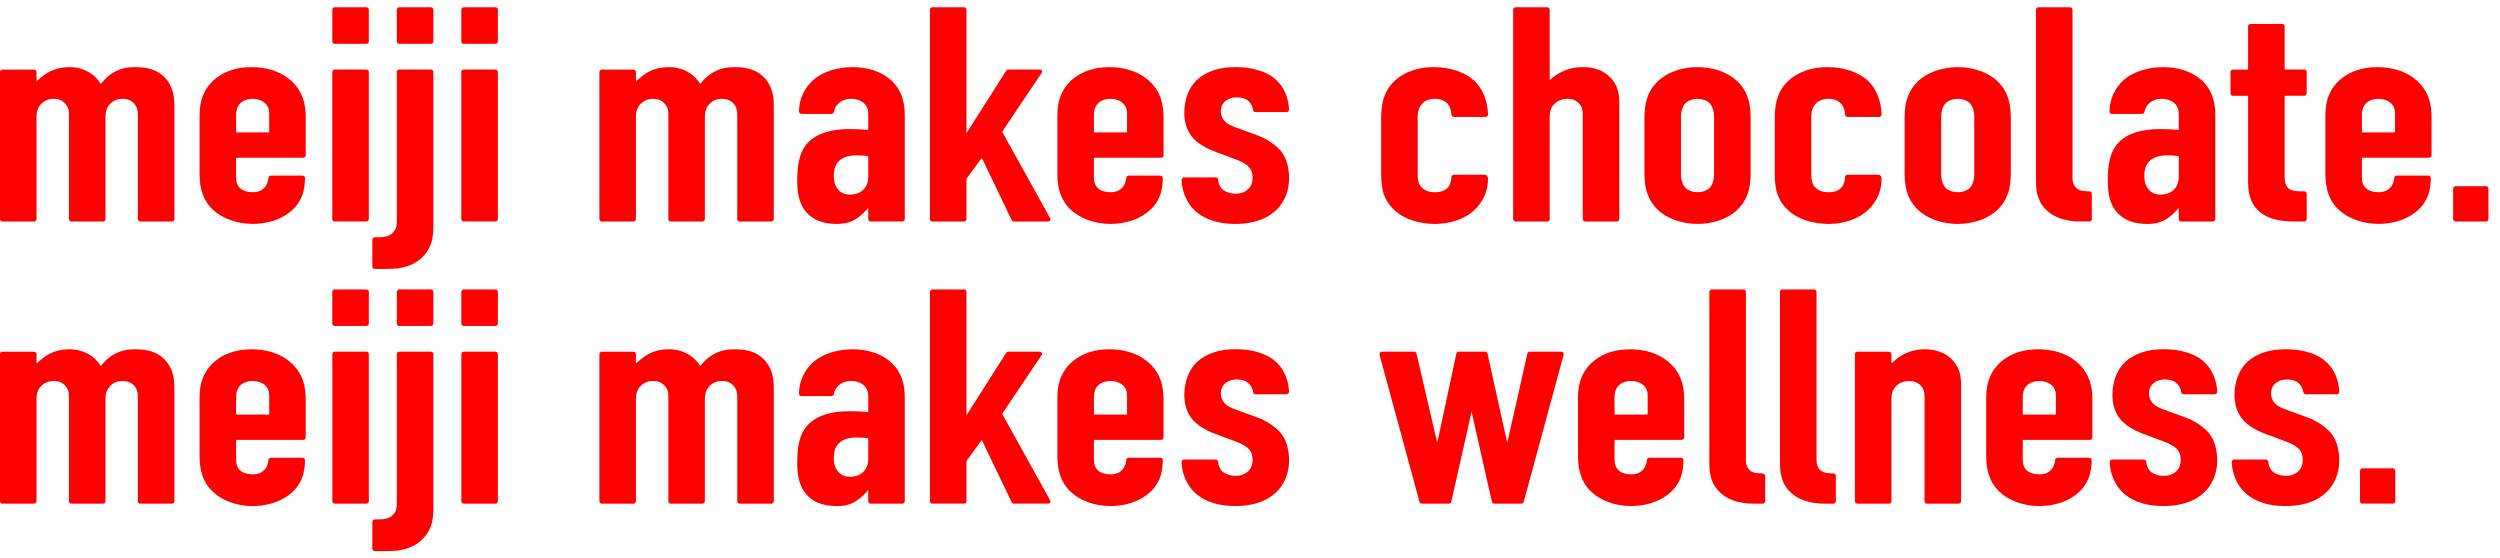 <svg width="197" height="44" viewBox="0 0 197 44" fill="none" xmlns="http://www.w3.org/2000/svg">
<g clip-path="url(#clip0_2001_1400)">
<path d="M10.621 5.291C10.021 5.291 9.548 5.396 9.091 5.632C8.683 5.831 8.295 6.161 7.97 6.587C7.961 6.599 7.947 6.601 7.942 6.601C7.933 6.601 7.926 6.596 7.921 6.588C7.702 6.216 7.399 5.92 6.994 5.683C6.535 5.423 6.029 5.291 5.486 5.291C4.763 5.291 4.126 5.472 3.593 5.83C3.419 5.952 3.163 6.145 2.93 6.375C2.917 6.388 2.903 6.384 2.896 6.382C2.888 6.378 2.879 6.371 2.879 6.355V5.675C2.879 5.568 2.792 5.483 2.687 5.483H0.193C0.087 5.483 0 5.569 0 5.675V17.264C0 17.37 0.087 17.456 0.193 17.456H2.687C2.793 17.456 2.879 17.37 2.879 17.264V9.278C2.879 8.899 2.91 8.5 3.288 8.146C3.627 7.825 3.992 7.787 4.238 7.787C4.605 7.787 4.864 7.887 5.103 8.12C5.408 8.432 5.433 8.722 5.433 9.015V17.262C5.433 17.369 5.519 17.455 5.624 17.455H8.118C8.225 17.455 8.311 17.369 8.311 17.262V9.277C8.311 8.898 8.343 8.498 8.721 8.145C8.974 7.901 9.276 7.787 9.669 7.787C10.029 7.787 10.297 7.89 10.534 8.12C10.825 8.421 10.864 8.742 10.864 9.015V17.262C10.864 17.369 10.95 17.455 11.057 17.455H13.551C13.657 17.455 13.743 17.369 13.743 17.262V8.372C13.743 7.708 13.669 6.939 13.127 6.273C12.421 5.408 11.463 5.291 10.618 5.291H10.621Z" fill="#FF0000"/>
<path d="M57.853 5.291C57.254 5.291 56.781 5.396 56.324 5.632C55.916 5.831 55.529 6.161 55.203 6.587C55.192 6.599 55.179 6.601 55.175 6.601C55.165 6.601 55.158 6.596 55.153 6.588C54.935 6.216 54.632 5.92 54.226 5.683C53.768 5.423 53.261 5.291 52.719 5.291C51.995 5.291 51.359 5.472 50.826 5.83C50.652 5.952 50.395 6.145 50.163 6.375C50.15 6.388 50.136 6.384 50.129 6.382C50.121 6.378 50.111 6.371 50.111 6.355V5.675C50.111 5.568 50.025 5.483 49.919 5.483H47.424C47.318 5.483 47.233 5.569 47.233 5.675V17.264C47.233 17.37 47.319 17.456 47.424 17.456H49.919C50.025 17.456 50.111 17.37 50.111 17.264V9.278C50.111 8.899 50.143 8.5 50.521 8.146C50.86 7.825 51.225 7.787 51.47 7.787C51.837 7.787 52.097 7.887 52.335 8.12C52.641 8.432 52.665 8.722 52.665 9.015V17.262C52.665 17.369 52.752 17.455 52.858 17.455H55.352C55.459 17.455 55.544 17.369 55.544 17.262V9.277C55.544 8.898 55.575 8.498 55.953 8.145C56.207 7.901 56.509 7.787 56.901 7.787C57.262 7.787 57.529 7.89 57.767 8.12C58.058 8.421 58.096 8.742 58.096 9.015V17.262C58.096 17.369 58.183 17.455 58.288 17.455H60.782C60.889 17.455 60.975 17.369 60.975 17.262V8.372C60.975 7.708 60.902 6.939 60.359 6.273C59.654 5.408 58.695 5.291 57.851 5.291H57.853Z" fill="#FF0000"/>
<path d="M22.702 6.164C21.971 5.601 20.95 5.291 19.828 5.291C18.705 5.291 17.788 5.585 17.089 6.117C16.184 6.796 15.726 7.779 15.726 9.039V13.563C15.726 14.192 15.726 15.499 16.728 16.478C17.475 17.207 18.664 17.643 19.909 17.643C20.857 17.643 21.793 17.396 22.477 16.964C23.833 16.121 24.022 14.954 24.036 14.031C24.036 13.98 24.017 13.932 23.981 13.895C23.945 13.857 23.896 13.837 23.843 13.837H21.346C21.245 13.837 21.162 13.916 21.154 14.019C21.135 14.258 21.052 14.5 20.929 14.679C20.684 15.003 20.368 15.147 19.907 15.147C19.488 15.147 19.132 15.034 18.929 14.834C18.628 14.571 18.604 14.214 18.604 13.87V12.458C18.604 12.441 18.618 12.427 18.634 12.427H23.898C24.005 12.427 24.09 12.341 24.09 12.234V9.25C24.09 8.376 23.946 7.105 22.7 6.162L22.702 6.164ZM21.213 10.404C21.213 10.421 21.199 10.435 21.183 10.435H18.635C18.619 10.435 18.605 10.421 18.605 10.404V9.063C18.605 8.815 18.636 8.453 18.91 8.165C19.126 7.928 19.499 7.787 19.91 7.787C20.287 7.787 20.633 7.902 20.861 8.101C21.172 8.373 21.215 8.693 21.215 8.968V10.405L21.213 10.404Z" fill="#FF0000"/>
<path d="M90.298 6.164C89.567 5.601 88.546 5.291 87.424 5.291C86.301 5.291 85.384 5.585 84.685 6.117C83.78 6.796 83.322 7.779 83.322 9.039V13.563C83.322 14.192 83.322 15.499 84.324 16.478C85.071 17.207 86.26 17.643 87.504 17.643C88.454 17.643 89.389 17.396 90.073 16.964C91.428 16.121 91.618 14.954 91.632 14.033C91.632 13.981 91.613 13.933 91.577 13.896C91.541 13.858 91.492 13.839 91.439 13.839H88.941C88.841 13.839 88.758 13.917 88.75 14.02C88.731 14.259 88.648 14.502 88.525 14.681C88.28 15.004 87.964 15.148 87.503 15.148C87.083 15.148 86.728 15.035 86.525 14.835C86.224 14.572 86.199 14.215 86.199 13.871V12.459C86.199 12.442 86.213 12.428 86.23 12.428H91.494C91.6 12.428 91.686 12.342 91.686 12.236V9.251C91.686 8.377 91.542 7.106 90.296 6.163L90.298 6.164ZM88.809 10.404C88.809 10.421 88.795 10.435 88.779 10.435H86.231C86.215 10.435 86.201 10.421 86.201 10.404V9.063C86.201 8.815 86.232 8.453 86.506 8.165C86.722 7.928 87.095 7.787 87.505 7.787C87.883 7.787 88.229 7.902 88.457 8.101C88.768 8.373 88.811 8.693 88.811 8.968V10.405L88.809 10.404Z" fill="#FF0000"/>
<path d="M190.217 6.164C189.486 5.601 188.465 5.291 187.342 5.291C186.22 5.291 185.303 5.585 184.604 6.117C183.699 6.796 183.241 7.779 183.241 9.039V13.563C183.241 14.192 183.241 15.499 184.243 16.478C184.99 17.207 186.179 17.643 187.423 17.643C188.373 17.643 189.308 17.396 189.992 16.964C191.347 16.121 191.537 14.954 191.551 14.031C191.551 13.98 191.532 13.932 191.496 13.895C191.46 13.857 191.41 13.837 191.358 13.837H188.86C188.759 13.837 188.677 13.916 188.668 14.019C188.65 14.258 188.567 14.5 188.444 14.679C188.198 15.003 187.883 15.147 187.422 15.147C187.002 15.147 186.647 15.034 186.443 14.834C186.143 14.571 186.118 14.214 186.118 13.87V12.458C186.118 12.441 186.132 12.427 186.149 12.427H191.413C191.519 12.427 191.606 12.341 191.606 12.234V9.25C191.606 8.376 191.462 7.105 190.215 6.162L190.217 6.164ZM188.728 10.404C188.728 10.421 188.714 10.435 188.698 10.435H186.15C186.133 10.435 186.119 10.421 186.119 10.404V9.063C186.119 8.815 186.151 8.453 186.425 8.165C186.641 7.928 187.014 7.787 187.424 7.787C187.802 7.787 188.149 7.902 188.376 8.101C188.687 8.373 188.729 8.693 188.729 8.968V10.405L188.728 10.404Z" fill="#FF0000"/>
<path d="M31.461 0.574H33.955C34.062 0.574 34.147 0.661 34.147 0.766V3.26C34.147 3.366 34.06 3.453 33.954 3.453H31.46C31.354 3.453 31.268 3.366 31.268 3.261V0.767C31.268 0.661 31.355 0.574 31.461 0.574Z" fill="#FF0000"/>
<path d="M26.378 5.48H28.872C28.979 5.48 29.064 5.567 29.064 5.672V17.261C29.064 17.367 28.977 17.454 28.871 17.454H26.377C26.271 17.454 26.184 17.367 26.184 17.261V5.673C26.184 5.567 26.271 5.482 26.376 5.482L26.378 5.48Z" fill="#FF0000"/>
<path d="M34.147 17.373V5.673C34.147 5.567 34.06 5.481 33.955 5.481H31.461C31.355 5.481 31.269 5.568 31.269 5.673V17.373C31.269 17.66 31.269 18.053 30.94 18.364C30.864 18.442 30.563 18.697 29.911 18.697H29.533C29.427 18.697 29.34 18.783 29.34 18.89V21C29.34 21.107 29.427 21.192 29.533 21.192H30.291C31.094 21.192 32.309 21.192 33.254 20.289C34.161 19.425 34.154 18.395 34.148 17.566C34.148 17.501 34.148 17.436 34.148 17.373H34.147Z" fill="#FF0000"/>
<path d="M26.378 0.574H28.872C28.979 0.574 29.065 0.661 29.065 0.767V3.261C29.065 3.368 28.979 3.454 28.872 3.454H26.378C26.272 3.454 26.185 3.368 26.185 3.261V0.767C26.185 0.661 26.272 0.574 26.378 0.574Z" fill="#FF0000"/>
<path d="M36.544 5.48H39.038C39.145 5.48 39.23 5.567 39.23 5.672V17.261C39.23 17.367 39.143 17.454 39.037 17.454H36.543C36.437 17.454 36.351 17.367 36.351 17.262V5.673C36.351 5.567 36.438 5.482 36.543 5.482L36.544 5.48Z" fill="#FF0000"/>
<path d="M36.544 0.574H39.038C39.145 0.574 39.231 0.661 39.231 0.767V3.261C39.231 3.368 39.145 3.454 39.038 3.454H36.544C36.438 3.454 36.352 3.368 36.352 3.262V0.766C36.352 0.66 36.439 0.574 36.544 0.574Z" fill="#FF0000"/>
<path d="M70.154 6.262C69.409 5.635 68.359 5.29 67.196 5.29C65.969 5.29 64.812 5.663 64.1 6.286C63.394 6.905 62.967 7.838 62.957 8.782C62.957 8.833 62.977 8.881 63.013 8.918C63.05 8.955 63.1 8.976 63.151 8.976H65.523C65.616 8.976 65.697 8.907 65.712 8.811C65.752 8.573 65.862 8.359 66.031 8.189C66.283 7.928 66.648 7.785 67.059 7.785C67.471 7.785 67.853 7.916 68.089 8.144C68.392 8.432 68.418 8.766 68.418 9.086V10.203C68.418 10.214 68.413 10.22 68.409 10.225C68.402 10.23 68.392 10.234 68.384 10.233C67.61 10.171 67.132 10.171 66.951 10.171C65.456 10.171 64.358 10.524 63.687 11.22C62.925 12.003 62.822 13.181 62.822 14.228C62.822 15.137 62.936 16.273 63.83 17.006C64.362 17.436 65.053 17.644 65.945 17.644C66.609 17.644 67.094 17.505 67.567 17.177C67.957 16.908 68.314 16.498 68.417 16.377C68.417 16.377 68.417 16.377 68.417 16.38V17.261C68.417 17.368 68.503 17.454 68.609 17.454H71.103C71.209 17.454 71.296 17.368 71.296 17.261V9.11C71.296 8.317 71.177 7.16 70.153 6.262H70.154ZM68.419 13.896C68.419 14.96 67.675 15.339 66.978 15.339C66.532 15.339 66.208 15.175 65.959 14.826C65.781 14.573 65.702 14.285 65.702 13.896C65.702 13.556 65.741 13.063 66.086 12.714C66.496 12.288 67.118 12.239 67.549 12.239C67.817 12.239 68.108 12.259 68.392 12.296C68.407 12.299 68.419 12.312 68.419 12.327V13.896Z" fill="#FF0000"/>
<path d="M171.679 10.226C171.672 10.231 171.665 10.234 171.654 10.234C170.881 10.172 170.402 10.172 170.22 10.172C168.726 10.172 167.628 10.525 166.957 11.22C166.195 12.004 166.092 13.181 166.092 14.229C166.092 15.138 166.206 16.274 167.1 17.007C167.63 17.436 168.323 17.645 169.215 17.645C169.879 17.645 170.364 17.506 170.837 17.178C171.227 16.909 171.584 16.499 171.687 16.378C171.687 16.378 171.687 16.378 171.687 16.381V17.262C171.687 17.369 171.773 17.455 171.88 17.455H174.374C174.48 17.455 174.567 17.369 174.567 17.262V9.111C174.567 8.318 174.449 7.161 173.424 6.263C172.679 5.636 171.629 5.291 170.466 5.291C169.239 5.291 168.082 5.664 167.37 6.287C166.663 6.906 166.237 7.839 166.227 8.783C166.227 8.834 166.247 8.882 166.283 8.919C166.32 8.956 166.37 8.977 166.421 8.977H168.793C168.887 8.977 168.967 8.908 168.982 8.812C169.022 8.574 169.132 8.36 169.301 8.19C169.553 7.929 169.918 7.786 170.329 7.786C170.741 7.786 171.123 7.917 171.359 8.145C171.662 8.433 171.687 8.767 171.687 9.087V10.204C171.687 10.215 171.682 10.221 171.677 10.226H171.679ZM171.688 13.896C171.688 14.96 170.944 15.339 170.249 15.339C169.802 15.339 169.478 15.175 169.229 14.825C169.051 14.572 168.972 14.285 168.972 13.896C168.972 13.556 169.011 13.063 169.356 12.714C169.766 12.288 170.388 12.239 170.819 12.239C171.087 12.239 171.378 12.259 171.662 12.296C171.677 12.299 171.689 12.312 171.689 12.327V13.896H171.688Z" fill="#FF0000"/>
<path d="M79.012 10.452C78.986 10.406 78.988 10.35 79.018 10.305L82.087 5.738C82.121 5.688 82.124 5.622 82.095 5.568C82.067 5.514 82.011 5.481 81.95 5.481H79.451C79.385 5.481 79.324 5.514 79.289 5.569L76.157 10.495V0.767C76.157 0.661 76.071 0.574 75.965 0.574H73.471C73.364 0.574 73.279 0.661 73.279 0.767V17.262C73.279 17.369 73.365 17.455 73.471 17.455H75.965C76.071 17.455 76.157 17.369 76.157 17.262V14.137C76.157 14.107 76.167 14.078 76.184 14.054L77.336 12.476C77.346 12.465 77.357 12.464 77.363 12.465C77.369 12.465 77.381 12.468 77.388 12.481L79.722 17.347C79.753 17.413 79.821 17.455 79.895 17.455H82.617C82.675 17.455 82.729 17.425 82.758 17.375C82.789 17.324 82.789 17.262 82.76 17.211L79.011 10.454L79.012 10.452Z" fill="#FF0000"/>
<path d="M99.109 10.677L97.477 10.081C97.091 9.951 96.7 9.789 96.454 9.487C96.245 9.234 96.202 8.961 96.202 8.777C96.202 8.011 96.829 7.667 97.452 7.667C97.841 7.667 98.16 7.768 98.376 7.956C98.569 8.126 98.704 8.384 98.746 8.666C98.76 8.763 98.841 8.833 98.935 8.833H101.384C101.437 8.833 101.487 8.811 101.524 8.774C101.562 8.736 101.58 8.687 101.578 8.634C101.546 7.702 101.151 6.815 100.522 6.263C100.13 5.899 99.193 5.289 97.316 5.289C96.088 5.289 95.092 5.616 94.354 6.263C93.698 6.865 93.323 7.824 93.323 8.894C93.323 9.475 93.454 10.303 94.079 10.951C94.3 11.177 94.816 11.609 95.793 11.97L97.395 12.566C98.488 12.976 98.702 13.398 98.702 13.99C98.702 14.26 98.664 14.606 98.371 14.887C98.141 15.127 97.777 15.267 97.37 15.267C96.963 15.267 96.522 15.112 96.313 14.909C96.129 14.73 96.011 14.457 95.988 14.161C95.979 14.058 95.898 13.98 95.798 13.98H93.302C93.249 13.98 93.198 14.003 93.161 14.04C93.125 14.078 93.106 14.127 93.108 14.179C93.138 15.098 93.523 15.993 94.135 16.573C94.642 17.061 95.609 17.644 97.343 17.644C99.182 17.644 100.177 16.982 100.689 16.428C101.465 15.598 101.58 14.59 101.58 14.062C101.58 13.139 101.332 12.349 100.881 11.842C100.463 11.369 99.75 10.902 99.11 10.677H99.109Z" fill="#FF0000"/>
<path d="M109.92 16.599C110.651 17.264 111.808 17.645 113.098 17.645C114.388 17.645 115.337 17.196 115.863 16.818C116.497 16.338 117.254 15.47 117.254 14.063C117.254 13.944 117.179 13.767 116.973 13.767H114.565C114.463 13.767 114.378 13.848 114.374 13.951C114.363 14.194 114.306 14.533 114.098 14.771C113.866 15.028 113.541 15.148 113.072 15.148C112.499 15.148 112.182 14.943 112.018 14.77C111.743 14.476 111.713 14.011 111.713 13.825V9.253C111.713 8.879 111.757 8.487 112.07 8.167C112.32 7.91 112.648 7.786 113.071 7.786C113.669 7.786 113.968 8.051 114.094 8.207C114.264 8.421 114.357 8.7 114.374 9.033C114.378 9.135 114.463 9.214 114.565 9.214H117.06C117.112 9.214 117.162 9.193 117.199 9.156C117.235 9.118 117.255 9.069 117.254 9.018C117.226 7.93 116.821 6.953 116.142 6.335C115.412 5.671 114.253 5.29 112.963 5.29C111.546 5.29 110.632 5.779 110.115 6.188C108.987 7.083 108.835 8.275 108.835 9.323V13.468C108.835 14.477 108.834 15.621 109.921 16.598L109.92 16.599Z" fill="#FF0000"/>
<path d="M140.937 16.599C141.667 17.264 142.826 17.645 144.115 17.645C145.403 17.645 146.354 17.196 146.88 16.818C147.514 16.338 148.27 15.47 148.27 14.063C148.27 13.944 148.196 13.767 147.99 13.767H145.582C145.479 13.767 145.395 13.848 145.39 13.951C145.38 14.194 145.323 14.533 145.114 14.771C144.883 15.028 144.558 15.148 144.089 15.148C143.516 15.148 143.199 14.943 143.034 14.77C142.76 14.476 142.73 14.011 142.73 13.825V9.253C142.73 8.879 142.774 8.487 143.087 8.167C143.337 7.91 143.665 7.786 144.088 7.786C144.685 7.786 144.985 8.051 145.111 8.207C145.281 8.421 145.374 8.7 145.39 9.033C145.395 9.135 145.479 9.214 145.582 9.214H148.076C148.128 9.214 148.179 9.193 148.215 9.156C148.252 9.118 148.272 9.069 148.27 9.018C148.242 7.93 147.838 6.953 147.16 6.335C146.43 5.671 145.271 5.29 143.981 5.29C142.564 5.29 141.65 5.779 141.133 6.188C140.005 7.083 139.853 8.275 139.853 9.323V13.468C139.853 14.477 139.851 15.621 140.939 16.598L140.937 16.599Z" fill="#FF0000"/>
<path d="M124.723 9.015V17.262C124.723 17.369 124.81 17.455 124.915 17.455H127.409C127.515 17.455 127.602 17.369 127.602 17.262V8.064C127.602 7.45 127.51 6.66 126.788 6.003C126.268 5.524 125.592 5.291 124.723 5.291C123.854 5.291 123.34 5.513 122.892 5.753C122.628 5.896 122.383 6.07 122.165 6.271C122.152 6.283 122.14 6.279 122.133 6.277C122.126 6.275 122.116 6.266 122.116 6.25V0.767C122.116 0.661 122.029 0.574 121.923 0.574H119.429C119.322 0.574 119.237 0.661 119.237 0.767V17.262C119.237 17.369 119.323 17.455 119.429 17.455H121.923C122.029 17.455 122.116 17.369 122.116 17.262V9.277C122.116 8.898 122.147 8.499 122.522 8.148C122.795 7.908 123.125 7.786 123.501 7.786C123.878 7.786 124.162 7.893 124.396 8.121C124.699 8.409 124.723 8.732 124.723 9.014V9.015Z" fill="#FF0000"/>
<path d="M137.95 13.563V9.372C137.95 8.652 137.95 7.154 136.587 6.14C135.864 5.6 134.836 5.29 133.768 5.29C132.699 5.29 131.671 5.6 130.948 6.139C129.585 7.153 129.585 8.651 129.585 9.371V13.562C129.585 14.282 129.585 15.78 130.948 16.794C131.672 17.334 132.699 17.644 133.768 17.644C134.836 17.644 135.864 17.334 136.587 16.795C137.95 15.781 137.95 14.283 137.95 13.563ZM135.071 13.706C135.071 14.195 134.936 14.598 134.691 14.835C134.468 15.031 134.122 15.148 133.766 15.148C133.411 15.148 133.066 15.031 132.845 14.838C132.598 14.598 132.462 14.195 132.462 13.706V9.229C132.462 8.739 132.597 8.337 132.842 8.1C133.065 7.903 133.411 7.786 133.765 7.786C134.12 7.786 134.466 7.903 134.687 8.096C134.933 8.337 135.069 8.739 135.069 9.229V13.706H135.071Z" fill="#FF0000"/>
<path d="M151.45 16.795C152.174 17.335 153.2 17.645 154.269 17.645C155.338 17.645 156.365 17.335 157.088 16.796C158.451 15.782 158.451 14.284 158.451 13.564V9.373C158.451 8.653 158.451 7.155 157.088 6.141C156.365 5.601 155.338 5.291 154.269 5.291C153.2 5.291 152.174 5.601 151.45 6.14C150.086 7.154 150.086 8.652 150.086 9.372V13.563C150.086 14.283 150.086 15.781 151.45 16.795ZM152.965 9.229C152.965 8.739 153.101 8.337 153.345 8.1C153.569 7.903 153.915 7.786 154.27 7.786C154.626 7.786 154.97 7.903 155.191 8.096C155.438 8.337 155.574 8.739 155.574 9.229V13.705C155.574 14.195 155.438 14.598 155.194 14.835C154.97 15.031 154.624 15.148 154.269 15.148C153.913 15.148 153.568 15.031 153.347 14.838C153.101 14.598 152.964 14.195 152.964 13.705V9.229H152.965Z" fill="#FF0000"/>
<path d="M163.966 17.454H164.643C164.749 17.454 164.835 17.368 164.835 17.261V15.269C164.835 15.164 164.748 15.078 164.643 15.077C164.194 15.072 163.889 15.035 163.663 14.857C163.35 14.606 163.313 14.256 163.313 14.015V0.767C163.313 0.661 163.227 0.574 163.12 0.574H160.626C160.52 0.574 160.435 0.661 160.435 0.767V14.136C160.435 14.744 160.435 15.662 161.135 16.429C161.752 17.11 162.705 17.455 163.966 17.455V17.454Z" fill="#FF0000"/>
<path d="M177.12 7.548C177.137 7.548 177.151 7.562 177.151 7.578V14.158C177.151 14.784 177.151 15.835 177.964 16.598C178.853 17.454 180.272 17.454 180.953 17.454H181.576C181.682 17.454 181.768 17.367 181.768 17.261V15.268C181.768 15.162 181.682 15.076 181.576 15.076H181.333C181.096 15.076 180.653 15.076 180.377 14.877C180.147 14.706 180.03 14.392 180.03 13.941V7.576C180.03 7.559 180.044 7.545 180.06 7.545H181.576C181.682 7.545 181.768 7.459 181.768 7.352V5.67C181.768 5.563 181.682 5.478 181.576 5.478H180.06C180.044 5.478 180.03 5.464 180.03 5.448V2.078C180.03 1.971 179.943 1.885 179.837 1.885H177.343C177.236 1.885 177.151 1.971 177.151 2.078V5.451C177.151 5.467 177.137 5.482 177.12 5.482H175.958C175.852 5.482 175.765 5.568 175.765 5.673V7.356C175.765 7.462 175.852 7.549 175.958 7.549H177.12V7.548Z" fill="#FF0000"/>
<path d="M195.897 14.673H193.501C193.395 14.673 193.308 14.759 193.308 14.866V17.262C193.308 17.368 193.395 17.455 193.501 17.455H195.897C196.004 17.455 196.09 17.368 196.09 17.262V14.866C196.09 14.759 196.004 14.673 195.897 14.673Z" fill="#FF0000"/>
<path d="M163.49 28.398C162.759 27.834 161.738 27.524 160.616 27.524C159.493 27.524 158.577 27.818 157.877 28.35C156.972 29.029 156.514 30.013 156.514 31.272V35.796C156.514 36.425 156.514 37.732 157.516 38.711C158.263 39.442 159.452 39.877 160.697 39.877C161.645 39.877 162.581 39.629 163.265 39.197C164.621 38.354 164.81 37.188 164.824 36.265C164.824 36.214 164.805 36.166 164.769 36.128C164.733 36.091 164.684 36.071 164.631 36.071H162.134C162.033 36.071 161.95 36.149 161.942 36.252C161.923 36.492 161.84 36.734 161.717 36.913C161.472 37.237 161.156 37.38 160.695 37.38C160.276 37.38 159.92 37.267 159.717 37.067C159.416 36.804 159.392 36.447 159.392 36.105V34.692C159.392 34.676 159.406 34.662 159.422 34.662H164.686C164.793 34.662 164.878 34.575 164.878 34.469V31.485C164.878 30.611 164.734 29.339 163.488 28.397L163.49 28.398ZM162.001 32.638C162.001 32.654 161.987 32.668 161.971 32.668H159.423C159.407 32.668 159.393 32.654 159.393 32.638V31.297C159.393 31.049 159.424 30.686 159.698 30.398C159.914 30.161 160.287 30.021 160.698 30.021C161.075 30.021 161.423 30.136 161.65 30.334C161.961 30.607 162.003 30.926 162.003 31.202V32.639L162.001 32.638Z" fill="#FF0000"/>
<path d="M10.621 27.524C10.021 27.524 9.548 27.63 9.091 27.866C8.683 28.065 8.296 28.394 7.97 28.82C7.959 28.833 7.947 28.834 7.942 28.834C7.933 28.834 7.926 28.829 7.921 28.821C7.702 28.449 7.399 28.154 6.994 27.916C6.535 27.657 6.029 27.524 5.486 27.524C4.763 27.524 4.126 27.706 3.593 28.064C3.419 28.185 3.163 28.379 2.93 28.608C2.917 28.621 2.903 28.618 2.896 28.615C2.888 28.612 2.879 28.605 2.879 28.588V27.908C2.879 27.802 2.792 27.715 2.687 27.715H0.193C0.087 27.715 0 27.802 0 27.908V39.497C0 39.603 0.087 39.689 0.193 39.689H2.687C2.793 39.689 2.879 39.602 2.879 39.497V31.512C2.879 31.133 2.91 30.733 3.288 30.38C3.627 30.058 3.992 30.021 4.238 30.021C4.605 30.021 4.864 30.12 5.103 30.353C5.408 30.665 5.433 30.955 5.433 31.249V39.496C5.433 39.602 5.519 39.687 5.624 39.687H8.118C8.225 39.687 8.311 39.601 8.311 39.496V31.511C8.311 31.132 8.343 30.732 8.721 30.379C8.974 30.134 9.275 30.021 9.669 30.021C10.029 30.021 10.297 30.124 10.534 30.353C10.825 30.655 10.864 30.975 10.864 31.249V39.496C10.864 39.602 10.95 39.687 11.057 39.687H13.551C13.657 39.687 13.743 39.601 13.743 39.496V30.605C13.743 29.941 13.669 29.172 13.127 28.507C12.421 27.641 11.463 27.524 10.618 27.524H10.621Z" fill="#FF0000"/>
<path d="M57.853 27.524C57.254 27.524 56.781 27.63 56.324 27.866C55.916 28.065 55.529 28.394 55.203 28.82C55.192 28.833 55.179 28.834 55.175 28.834C55.165 28.834 55.158 28.829 55.153 28.821C54.935 28.449 54.632 28.154 54.226 27.916C53.768 27.657 53.261 27.524 52.719 27.524C51.995 27.524 51.359 27.706 50.826 28.064C50.652 28.185 50.395 28.379 50.163 28.608C50.15 28.621 50.136 28.618 50.129 28.615C50.121 28.612 50.111 28.605 50.111 28.588V27.908C50.111 27.802 50.025 27.715 49.919 27.715H47.424C47.318 27.715 47.233 27.802 47.233 27.908V39.497C47.233 39.603 47.319 39.689 47.424 39.689H49.919C50.025 39.689 50.111 39.602 50.111 39.497V31.512C50.111 31.133 50.143 30.733 50.521 30.38C50.86 30.058 51.225 30.021 51.47 30.021C51.837 30.021 52.097 30.12 52.335 30.353C52.641 30.665 52.665 30.955 52.665 31.249V39.496C52.665 39.602 52.752 39.687 52.858 39.687H55.352C55.459 39.687 55.544 39.601 55.544 39.496V31.511C55.544 31.132 55.575 30.732 55.953 30.379C56.207 30.134 56.508 30.021 56.901 30.021C57.262 30.021 57.529 30.124 57.767 30.353C58.058 30.655 58.096 30.975 58.096 31.249V39.496C58.096 39.602 58.183 39.687 58.288 39.687H60.782C60.889 39.687 60.975 39.601 60.975 39.496V30.605C60.975 29.941 60.902 29.172 60.359 28.507C59.654 27.641 58.695 27.524 57.851 27.524H57.853Z" fill="#FF0000"/>
<path d="M22.702 28.398C21.971 27.834 20.95 27.524 19.828 27.524C18.705 27.524 17.788 27.818 17.089 28.35C16.184 29.029 15.726 30.013 15.726 31.272V35.796C15.726 36.425 15.726 37.732 16.728 38.711C17.475 39.442 18.664 39.877 19.909 39.877C20.857 39.877 21.793 39.629 22.477 39.197C23.833 38.354 24.022 37.188 24.036 36.265C24.036 36.214 24.017 36.166 23.981 36.128C23.945 36.091 23.896 36.071 23.843 36.071H21.346C21.245 36.071 21.162 36.149 21.154 36.252C21.135 36.492 21.052 36.734 20.929 36.913C20.684 37.237 20.368 37.38 19.907 37.38C19.488 37.38 19.132 37.267 18.929 37.067C18.628 36.804 18.604 36.447 18.604 36.105V34.692C18.604 34.676 18.618 34.662 18.634 34.662H23.898C24.005 34.662 24.09 34.575 24.09 34.469V31.485C24.09 30.611 23.946 29.339 22.7 28.397L22.702 28.398ZM21.213 32.638C21.213 32.654 21.199 32.668 21.183 32.668H18.635C18.619 32.668 18.605 32.654 18.605 32.638V31.297C18.605 31.049 18.636 30.686 18.91 30.398C19.126 30.161 19.499 30.021 19.91 30.021C20.287 30.021 20.633 30.136 20.861 30.334C21.172 30.607 21.215 30.926 21.215 31.202V32.639L21.213 32.638Z" fill="#FF0000"/>
<path d="M90.298 28.398C89.567 27.834 88.546 27.524 87.424 27.524C86.301 27.524 85.384 27.818 84.685 28.35C83.78 29.029 83.322 30.013 83.322 31.272V35.796C83.322 36.425 83.322 37.732 84.324 38.711C85.071 39.442 86.26 39.877 87.504 39.877C88.454 39.877 89.389 39.629 90.073 39.197C91.428 38.354 91.618 37.188 91.632 36.265C91.632 36.214 91.613 36.166 91.577 36.128C91.541 36.091 91.492 36.071 91.439 36.071H88.941C88.841 36.071 88.758 36.149 88.75 36.252C88.731 36.492 88.648 36.734 88.525 36.913C88.28 37.237 87.964 37.38 87.503 37.38C87.083 37.38 86.728 37.267 86.525 37.067C86.224 36.804 86.199 36.447 86.199 36.105V34.692C86.199 34.676 86.213 34.662 86.23 34.662H91.494C91.6 34.662 91.686 34.575 91.686 34.469V31.485C91.686 30.611 91.542 29.339 90.296 28.397L90.298 28.398ZM88.809 32.638C88.809 32.654 88.795 32.668 88.779 32.668H86.231C86.215 32.668 86.201 32.654 86.201 32.638V31.297C86.201 31.049 86.232 30.686 86.506 30.398C86.722 30.161 87.095 30.021 87.505 30.021C87.883 30.021 88.229 30.136 88.457 30.334C88.768 30.607 88.811 30.926 88.811 31.202V32.639L88.809 32.638Z" fill="#FF0000"/>
<path d="M131.324 28.398C130.593 27.834 129.572 27.524 128.45 27.524C127.327 27.524 126.41 27.818 125.711 28.35C124.806 29.029 124.348 30.013 124.348 31.272V35.796C124.348 36.425 124.348 37.732 125.35 38.711C126.097 39.442 127.285 39.877 128.53 39.877C129.479 39.877 130.415 39.629 131.099 39.197C132.455 38.354 132.644 37.188 132.658 36.265C132.658 36.214 132.639 36.166 132.603 36.128C132.567 36.091 132.518 36.071 132.465 36.071H129.967C129.867 36.071 129.784 36.149 129.776 36.252C129.757 36.492 129.674 36.734 129.552 36.913C129.307 37.237 128.991 37.38 128.53 37.38C128.111 37.38 127.755 37.267 127.552 37.067C127.251 36.804 127.227 36.447 127.227 36.105V34.692C127.227 34.676 127.241 34.662 127.257 34.662H132.521C132.628 34.662 132.714 34.575 132.714 34.469V31.485C132.714 30.611 132.57 29.339 131.324 28.397V28.398ZM129.835 32.638C129.835 32.654 129.821 32.668 129.805 32.668H127.257C127.241 32.668 127.227 32.654 127.227 32.638V31.297C127.227 31.049 127.258 30.686 127.532 30.398C127.748 30.161 128.121 30.021 128.531 30.021C128.909 30.021 129.256 30.136 129.483 30.334C129.794 30.607 129.836 30.926 129.836 31.202V32.639L129.835 32.638Z" fill="#FF0000"/>
<path d="M34.147 39.607V27.907C34.147 27.8 34.06 27.714 33.955 27.714H31.461C31.355 27.714 31.269 27.8 31.269 27.907V39.607C31.269 39.893 31.269 40.286 30.94 40.597C30.864 40.675 30.563 40.93 29.911 40.93H29.533C29.427 40.93 29.34 41.017 29.34 41.123V43.234C29.34 43.34 29.427 43.427 29.533 43.427H30.291C31.094 43.427 32.309 43.427 33.254 42.524C34.161 41.66 34.154 40.63 34.148 39.801C34.148 39.735 34.148 39.671 34.148 39.608L34.147 39.607Z" fill="#FF0000"/>
<path d="M26.378 22.808H28.872C28.979 22.808 29.064 22.894 29.064 22.999V25.494C29.064 25.6 28.977 25.686 28.871 25.686H26.377C26.271 25.686 26.184 25.6 26.184 25.494V22.999C26.184 22.893 26.271 22.808 26.376 22.808H26.378Z" fill="#FF0000"/>
<path d="M26.378 27.714H28.872C28.979 27.714 29.065 27.8 29.065 27.907V39.496C29.065 39.602 28.979 39.688 28.873 39.688H26.379C26.273 39.688 26.188 39.601 26.188 39.496V27.907C26.188 27.8 26.274 27.714 26.381 27.714H26.378Z" fill="#FF0000"/>
<path d="M31.461 22.807H33.955C34.062 22.807 34.147 22.893 34.147 22.999V25.493C34.147 25.599 34.06 25.684 33.955 25.684H31.461C31.355 25.684 31.269 25.598 31.269 25.493V22.999C31.269 22.892 31.356 22.806 31.462 22.806L31.461 22.807Z" fill="#FF0000"/>
<path d="M36.544 27.714H39.038C39.145 27.714 39.231 27.8 39.231 27.907V39.496C39.231 39.602 39.145 39.688 39.039 39.688H36.545C36.439 39.688 36.353 39.601 36.353 39.496V27.907C36.353 27.8 36.44 27.715 36.545 27.715L36.544 27.714Z" fill="#FF0000"/>
<path d="M36.544 22.808H39.038C39.145 22.808 39.23 22.894 39.23 22.999V25.494C39.23 25.6 39.143 25.686 39.037 25.686H36.543C36.437 25.686 36.351 25.6 36.351 25.495V23.001C36.351 22.894 36.438 22.809 36.543 22.809L36.544 22.808Z" fill="#FF0000"/>
<path d="M70.154 28.495C69.409 27.868 68.359 27.523 67.196 27.523C65.969 27.523 64.812 27.896 64.1 28.52C63.394 29.139 62.967 30.071 62.957 31.015C62.957 31.066 62.977 31.114 63.013 31.152C63.05 31.188 63.1 31.21 63.151 31.21H65.523C65.616 31.21 65.697 31.141 65.712 31.045C65.752 30.808 65.862 30.594 66.031 30.423C66.283 30.163 66.648 30.02 67.059 30.02C67.471 30.02 67.853 30.151 68.089 30.379C68.392 30.666 68.418 31.002 68.418 31.32V32.438C68.418 32.449 68.413 32.456 68.409 32.459C68.402 32.465 68.393 32.468 68.384 32.467C67.611 32.405 67.132 32.405 66.951 32.405C65.456 32.405 64.358 32.758 63.687 33.454C62.925 34.237 62.822 35.415 62.822 36.463C62.822 37.371 62.936 38.508 63.83 39.241C64.362 39.67 65.053 39.878 65.945 39.878C66.609 39.878 67.094 39.739 67.567 39.412C67.957 39.143 68.314 38.732 68.417 38.612C68.417 38.612 68.417 38.612 68.417 38.614V39.496C68.417 39.602 68.503 39.688 68.609 39.688H71.103C71.209 39.688 71.296 39.601 71.296 39.496V31.345C71.296 30.552 71.177 29.394 70.153 28.496L70.154 28.495ZM68.419 36.13C68.419 37.194 67.675 37.572 66.978 37.572C66.532 37.572 66.208 37.41 65.959 37.059C65.781 36.806 65.702 36.519 65.702 36.13C65.702 35.789 65.741 35.297 66.086 34.947C66.496 34.522 67.118 34.473 67.549 34.473C67.817 34.473 68.108 34.492 68.392 34.53C68.407 34.532 68.419 34.545 68.419 34.56V36.13Z" fill="#FF0000"/>
<path d="M79.012 32.686C78.986 32.639 78.988 32.583 79.018 32.538L82.087 27.971C82.121 27.921 82.124 27.855 82.095 27.802C82.066 27.748 82.011 27.714 81.95 27.714H79.451C79.385 27.714 79.325 27.748 79.289 27.803L76.157 32.728V22.999C76.157 22.893 76.071 22.808 75.965 22.808H73.471C73.364 22.808 73.279 22.894 73.279 22.999V39.495C73.279 39.601 73.365 39.686 73.471 39.686H75.965C76.071 39.686 76.157 39.6 76.157 39.495V36.368C76.157 36.338 76.167 36.309 76.184 36.285L77.336 34.708C77.346 34.696 77.356 34.695 77.363 34.696C77.369 34.696 77.381 34.699 77.388 34.712L79.722 39.578C79.753 39.644 79.821 39.686 79.895 39.686H82.617C82.675 39.686 82.729 39.656 82.758 39.606C82.787 39.556 82.789 39.493 82.76 39.442L79.011 32.685L79.012 32.686Z" fill="#FF0000"/>
<path d="M99.109 32.91L97.477 32.313C97.091 32.184 96.7 32.021 96.454 31.719C96.245 31.467 96.202 31.193 96.202 31.009C96.202 30.244 96.829 29.9 97.452 29.9C97.841 29.9 98.16 30 98.376 30.189C98.569 30.358 98.704 30.617 98.746 30.898C98.76 30.995 98.841 31.066 98.935 31.066H101.384C101.437 31.066 101.487 31.043 101.524 31.006C101.56 30.969 101.58 30.918 101.578 30.867C101.546 29.935 101.151 29.047 100.522 28.495C100.13 28.132 99.193 27.521 97.316 27.521C96.088 27.521 95.092 27.849 94.354 28.495C93.698 29.098 93.323 30.056 93.323 31.126C93.323 31.708 93.454 32.535 94.079 33.183C94.299 33.409 94.815 33.842 95.793 34.203L97.395 34.798C98.488 35.208 98.702 35.631 98.702 36.222C98.702 36.492 98.664 36.837 98.371 37.119C98.141 37.36 97.777 37.499 97.37 37.499C96.963 37.499 96.522 37.345 96.313 37.141C96.129 36.962 96.011 36.69 95.988 36.393C95.979 36.29 95.898 36.213 95.798 36.213H93.302C93.249 36.213 93.198 36.235 93.161 36.273C93.125 36.31 93.106 36.359 93.108 36.412C93.138 37.331 93.523 38.225 94.135 38.805C94.642 39.294 95.61 39.876 97.343 39.876C99.182 39.876 100.177 39.215 100.689 38.66C101.465 37.83 101.58 36.822 101.58 36.295C101.58 35.371 101.332 34.582 100.881 34.074C100.463 33.602 99.749 33.133 99.11 32.908L99.109 32.91Z" fill="#FF0000"/>
<path d="M172.245 32.91L170.613 32.313C170.227 32.184 169.836 32.021 169.59 31.719C169.381 31.467 169.338 31.193 169.338 31.009C169.338 30.244 169.966 29.9 170.588 29.9C170.977 29.9 171.296 30 171.513 30.189C171.705 30.358 171.84 30.617 171.882 30.898C171.896 30.995 171.977 31.066 172.073 31.066H174.521C174.574 31.066 174.624 31.043 174.66 31.006C174.697 30.969 174.716 30.918 174.714 30.867C174.683 29.935 174.287 29.047 173.658 28.495C173.266 28.132 172.329 27.521 170.452 27.521C169.224 27.521 168.228 27.849 167.49 28.495C166.834 29.098 166.459 30.056 166.459 31.126C166.459 31.708 166.59 32.535 167.215 33.183C167.435 33.409 167.952 33.842 168.93 34.203L170.531 34.798C171.624 35.208 171.838 35.631 171.838 36.222C171.838 36.492 171.8 36.837 171.507 37.119C171.278 37.36 170.913 37.499 170.506 37.499C170.099 37.499 169.658 37.345 169.449 37.141C169.265 36.962 169.147 36.69 169.124 36.393C169.115 36.29 169.035 36.213 168.934 36.213H166.438C166.385 36.213 166.334 36.235 166.297 36.273C166.261 36.31 166.243 36.359 166.244 36.412C166.274 37.331 166.659 38.225 167.271 38.805C167.778 39.294 168.745 39.876 170.479 39.876C172.318 39.876 173.314 39.215 173.825 38.66C174.601 37.83 174.716 36.822 174.716 36.295C174.716 35.371 174.469 34.582 174.017 34.074C173.599 33.602 172.885 33.133 172.246 32.908L172.245 32.91Z" fill="#FF0000"/>
<path d="M181.864 32.91L180.233 32.313C179.847 32.184 179.456 32.021 179.21 31.719C179.001 31.467 178.957 31.193 178.957 31.009C178.957 30.244 179.585 29.9 180.207 29.9C180.597 29.9 180.916 30 181.132 30.189C181.325 30.358 181.46 30.617 181.502 30.898C181.516 30.995 181.597 31.066 181.691 31.066H184.14C184.192 31.066 184.243 31.043 184.28 31.006C184.316 30.969 184.336 30.918 184.334 30.867C184.302 29.935 183.907 29.047 183.278 28.495C182.886 28.132 181.949 27.521 180.072 27.521C178.844 27.521 177.848 27.849 177.11 28.495C176.454 29.098 176.079 30.056 176.079 31.126C176.079 31.708 176.21 32.535 176.835 33.183C177.055 33.409 177.571 33.842 178.549 34.203L180.151 34.798C181.243 35.208 181.456 35.631 181.456 36.222C181.456 36.492 181.419 36.837 181.125 37.119C180.896 37.36 180.531 37.499 180.124 37.499C179.717 37.499 179.277 37.345 179.067 37.141C178.884 36.962 178.766 36.69 178.742 36.393C178.734 36.29 178.653 36.213 178.553 36.213H176.056C176.004 36.213 175.952 36.235 175.916 36.273C175.88 36.31 175.861 36.359 175.862 36.412C175.893 37.331 176.277 38.225 176.89 38.805C177.396 39.294 178.363 39.876 180.098 39.876C181.937 39.876 182.932 39.215 183.444 38.66C184.219 37.83 184.335 36.822 184.335 36.295C184.335 35.371 184.087 34.582 183.636 34.074C183.217 33.602 182.504 33.133 181.864 32.908V32.91Z" fill="#FF0000"/>
<path d="M138.904 37.31C138.455 37.306 138.15 37.268 137.924 37.091C137.611 36.838 137.575 36.49 137.575 36.249V22.999C137.575 22.893 137.488 22.808 137.382 22.808H134.888C134.781 22.808 134.696 22.894 134.696 22.999V36.368C134.696 36.976 134.696 37.894 135.396 38.661C136.014 39.343 136.967 39.688 138.227 39.688H138.904C139.011 39.688 139.097 39.601 139.097 39.496V37.503C139.097 37.398 139.011 37.313 138.906 37.312L138.904 37.31Z" fill="#FF0000"/>
<path d="M144.473 37.31C144.024 37.306 143.718 37.268 143.493 37.091C143.179 36.838 143.143 36.49 143.143 36.249V22.999C143.143 22.893 143.057 22.808 142.951 22.808H140.457C140.351 22.808 140.264 22.894 140.264 22.999V36.368C140.264 36.976 140.264 37.894 140.965 38.661C141.582 39.343 142.535 39.688 143.796 39.688H144.473C144.579 39.688 144.665 39.601 144.665 39.496V37.503C144.665 37.398 144.579 37.313 144.474 37.312L144.473 37.31Z" fill="#FF0000"/>
<path d="M123.026 27.714H120.544C120.454 27.714 120.377 27.776 120.357 27.863L118.802 34.768C118.797 34.788 118.783 34.792 118.773 34.792C118.762 34.792 118.748 34.787 118.743 34.768L117.214 27.865C117.194 27.777 117.116 27.714 117.026 27.714H114.95C114.86 27.714 114.781 27.778 114.762 27.866L113.283 34.768C113.278 34.788 113.265 34.792 113.253 34.792C113.238 34.789 113.229 34.788 113.224 34.768L111.619 27.862C111.599 27.775 111.522 27.714 111.432 27.714H108.894C108.834 27.714 108.779 27.742 108.741 27.79C108.705 27.838 108.692 27.899 108.708 27.957L111.854 39.546C111.876 39.629 111.953 39.688 112.04 39.688H114.175C114.265 39.688 114.342 39.626 114.362 39.538L115.958 32.45H115.964L117.56 39.538C117.58 39.626 117.657 39.688 117.747 39.688H119.882C119.969 39.688 120.045 39.629 120.068 39.546L123.214 27.957C123.23 27.899 123.217 27.838 123.181 27.79C123.145 27.742 123.088 27.714 123.028 27.714H123.026Z" fill="#FF0000"/>
<path d="M153.718 28.236C153.218 27.77 152.504 27.524 151.653 27.524C150.97 27.524 149.973 27.712 149.096 28.604C149.084 28.615 149.07 28.613 149.064 28.611C149.057 28.608 149.046 28.6 149.046 28.584V27.908C149.046 27.802 148.959 27.715 148.854 27.715H146.36C146.253 27.715 146.167 27.802 146.167 27.908V39.497C146.167 39.603 146.253 39.689 146.36 39.689H148.854C148.96 39.689 149.046 39.602 149.046 39.497V31.512C149.046 31.133 149.077 30.733 149.453 30.382C149.725 30.142 150.055 30.022 150.431 30.022C150.808 30.022 151.092 30.128 151.326 30.357C151.629 30.644 151.653 30.968 151.653 31.25V39.497C151.653 39.603 151.74 39.689 151.846 39.689H154.34C154.447 39.689 154.533 39.602 154.533 39.497V30.298C154.533 29.684 154.441 28.895 153.719 28.239L153.718 28.236Z" fill="#FF0000"/>
<path d="M186.161 36.906H188.559C188.665 36.906 188.75 36.992 188.75 37.097V39.495C188.75 39.601 188.664 39.686 188.559 39.686H186.161C186.055 39.686 185.969 39.6 185.969 39.493V37.096C185.969 36.99 186.055 36.903 186.161 36.903V36.906Z" fill="#FF0000"/>
</g>
<defs>
<clipPath id="clip0_2001_1400">
<rect width="196.09" height="42.851" fill="white" transform="translate(0 0.574)"/>
</clipPath>
</defs>
</svg>
